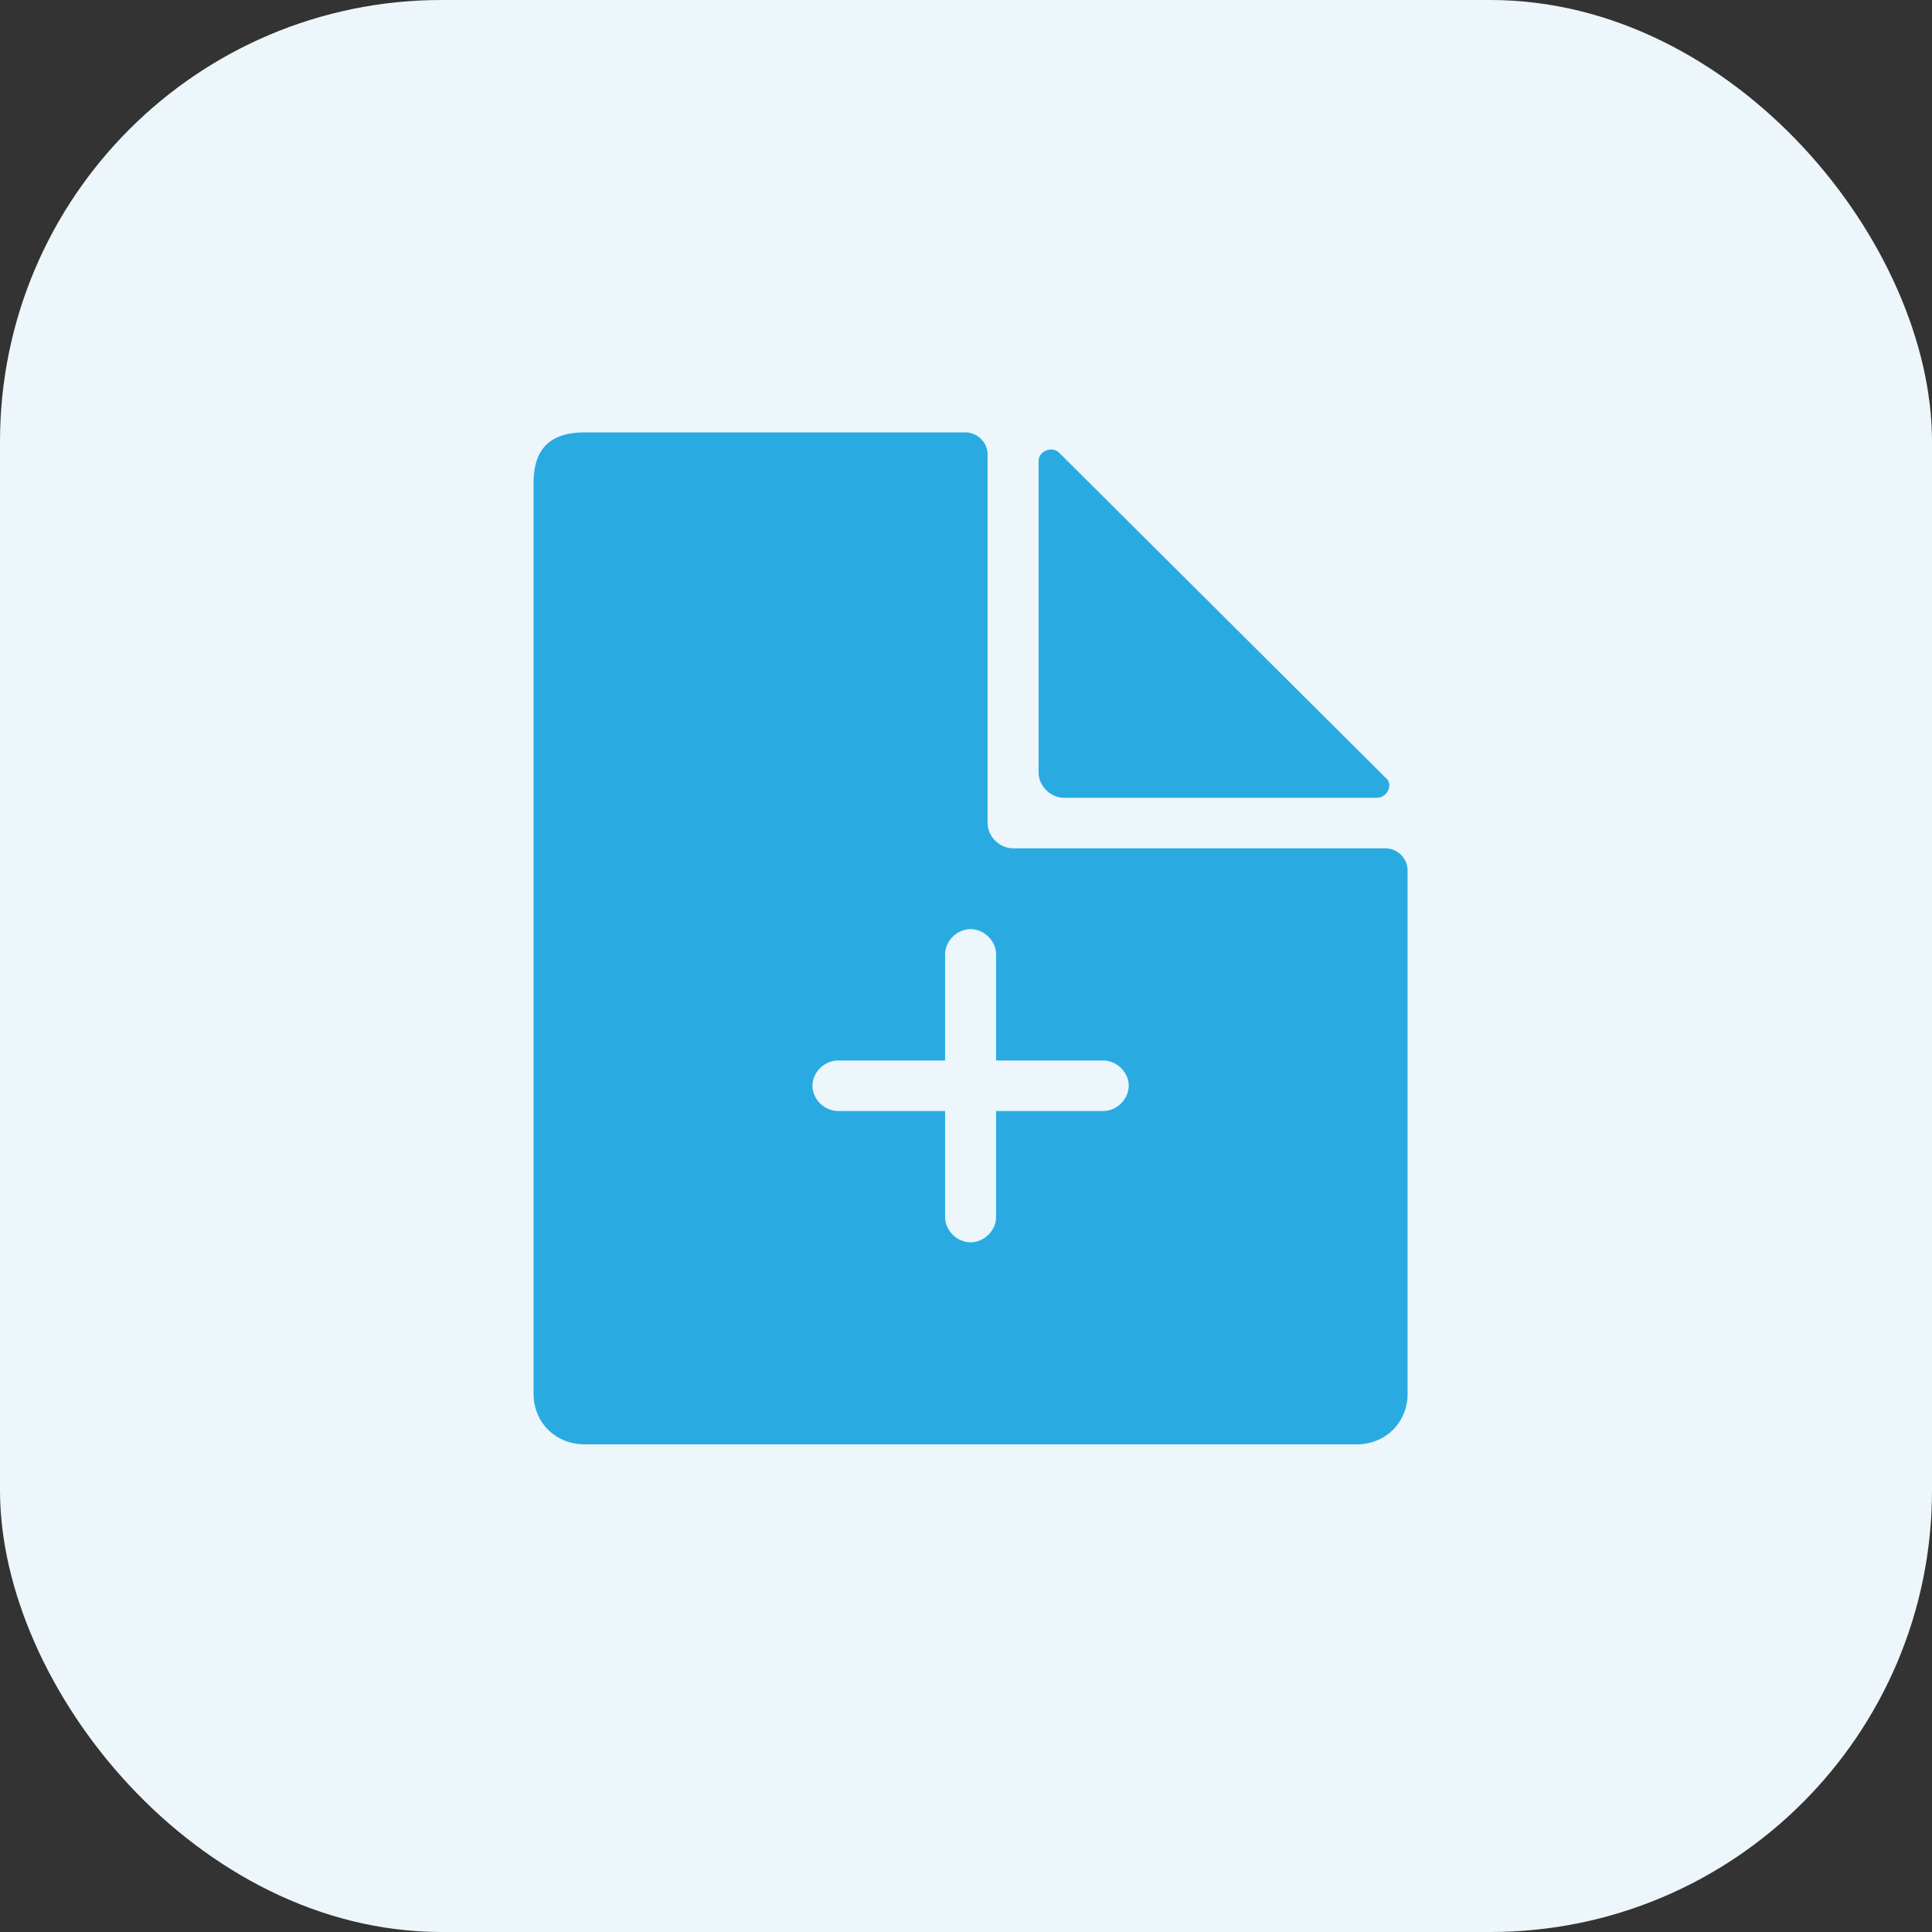 <svg width="35" height="35" viewBox="0 0 35 35" fill="none" xmlns="http://www.w3.org/2000/svg">
<rect x="0" y="0" width="35" height="35" fill="#333333" stroke="none"/>
<rect width="35" height="35" rx="8" fill="#ECF6FB"/>
<g clip-path="url(#clip0_3153_81265)">
<g clip-path="url(#clip1_3153_81265)">
<path d="M24.945 14.453H19.277C19.031 14.453 18.815 14.239 18.815 13.995V8.352C18.815 8.169 19.061 8.077 19.185 8.199L25.099 14.087C25.253 14.209 25.13 14.453 24.945 14.453Z" fill="#29ABE2"/>
<path d="M25.099 15.368H18.353C18.107 15.368 17.891 15.154 17.891 14.91V8.23C17.891 8.016 17.706 7.833 17.491 7.833H10.591C9.875 7.833 9.666 8.23 9.666 8.748V25.251C9.666 25.77 10.067 26.166 10.591 26.166H24.576C25.099 26.166 25.5 25.77 25.5 25.251V15.764C25.5 15.551 25.315 15.368 25.099 15.368ZM19.986 20.127H18.045V22.048C18.045 22.292 17.829 22.506 17.583 22.506C17.337 22.506 17.121 22.292 17.121 22.048V20.127H15.18C14.934 20.127 14.718 19.913 14.718 19.669C14.718 19.425 14.934 19.212 15.18 19.212H17.121V17.29C17.121 17.046 17.337 16.832 17.583 16.832C17.829 16.832 18.045 17.046 18.045 17.29V19.212H19.986C20.232 19.212 20.448 19.425 20.448 19.669C20.448 19.913 20.232 20.127 19.986 20.127Z" fill="#29ABE2"/>
</g>
</g>
<defs>
<clipPath id="clip0_3153_81265">
<rect width="15.833" height="18.333" fill="white" transform="translate(9.667 7.833)"/>
</clipPath>
<clipPath id="clip1_3153_81265">
<rect width="15.833" height="18.333" fill="white" transform="translate(9.667 7.833)"/>
</clipPath>
</defs>
</svg>
